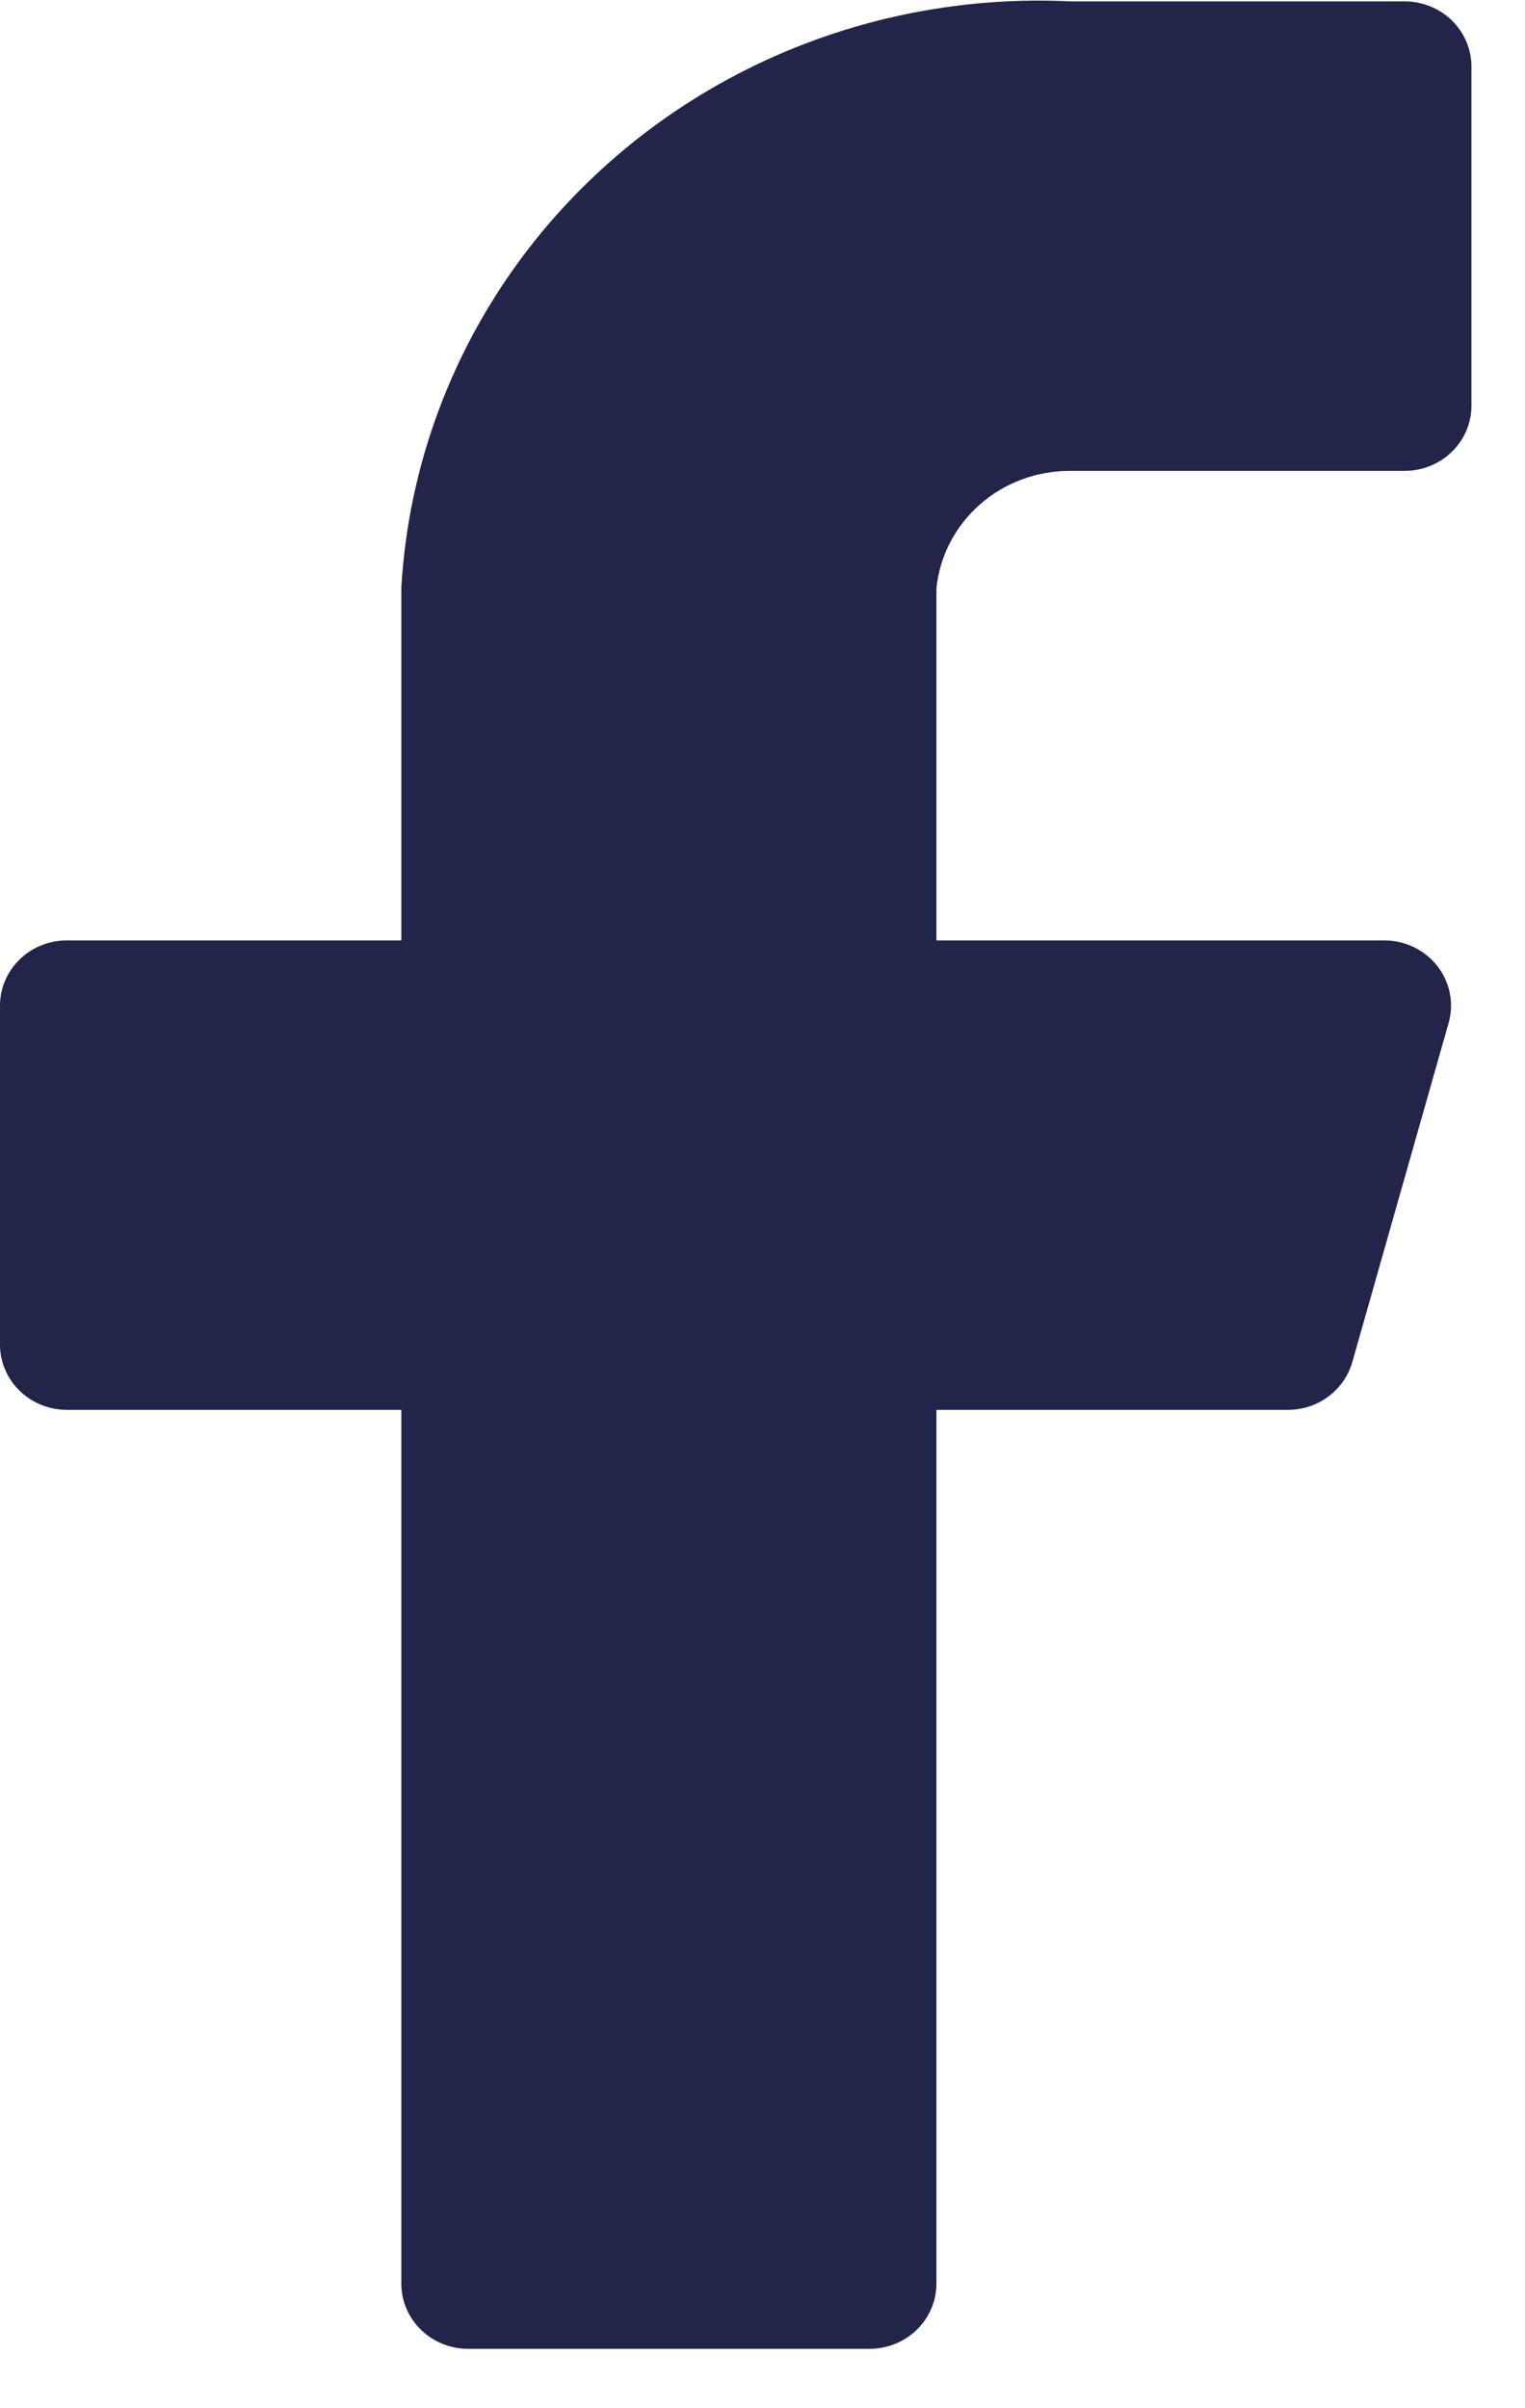 <svg width="19" height="30" viewBox="0 0 19 30" fill="none" xmlns="http://www.w3.org/2000/svg"><path d="M18.333.83C18.333.614 18.245.408 18.089.255 17.933.103 17.721.017 17.5.017H13.333C11.235-.084 9.181.627 7.62 1.997 6.058 3.367 5.116 5.284 5 7.328V11.715H.833C.612 11.715.4 11.8.244 11.953.088 12.105.0 12.311.0 12.527V16.751C0 16.966.088 17.173.244 17.325.4 17.477.612 17.563.833 17.563H5V28.448C5 28.663 5.088 28.87 5.244 29.022 5.4 29.175 5.612 29.26 5.833 29.26H10.833C11.054 29.26 11.266 29.175 11.423 29.022 11.579 28.87 11.667 28.663 11.667 28.448V17.563h4.367C16.219 17.566 16.4 17.508 16.547 17.399 16.695 17.29 16.802 17.137 16.85 16.962L18.05 12.738C18.083 12.618 18.088 12.492 18.063 12.37 18.038 12.248 17.985 12.133 17.908 12.035 17.831 11.936 17.731 11.855 17.617 11.8 17.503 11.745 17.378 11.715 17.25 11.715H11.667V7.328C11.708 6.926 11.902 6.553 12.21 6.283 12.518 6.013 12.919 5.864 13.333 5.866H17.5C17.721 5.866 17.933 5.78 18.089 5.628 18.245 5.476 18.333 5.269 18.333 5.054V.83z" fill="#222549"/></svg>